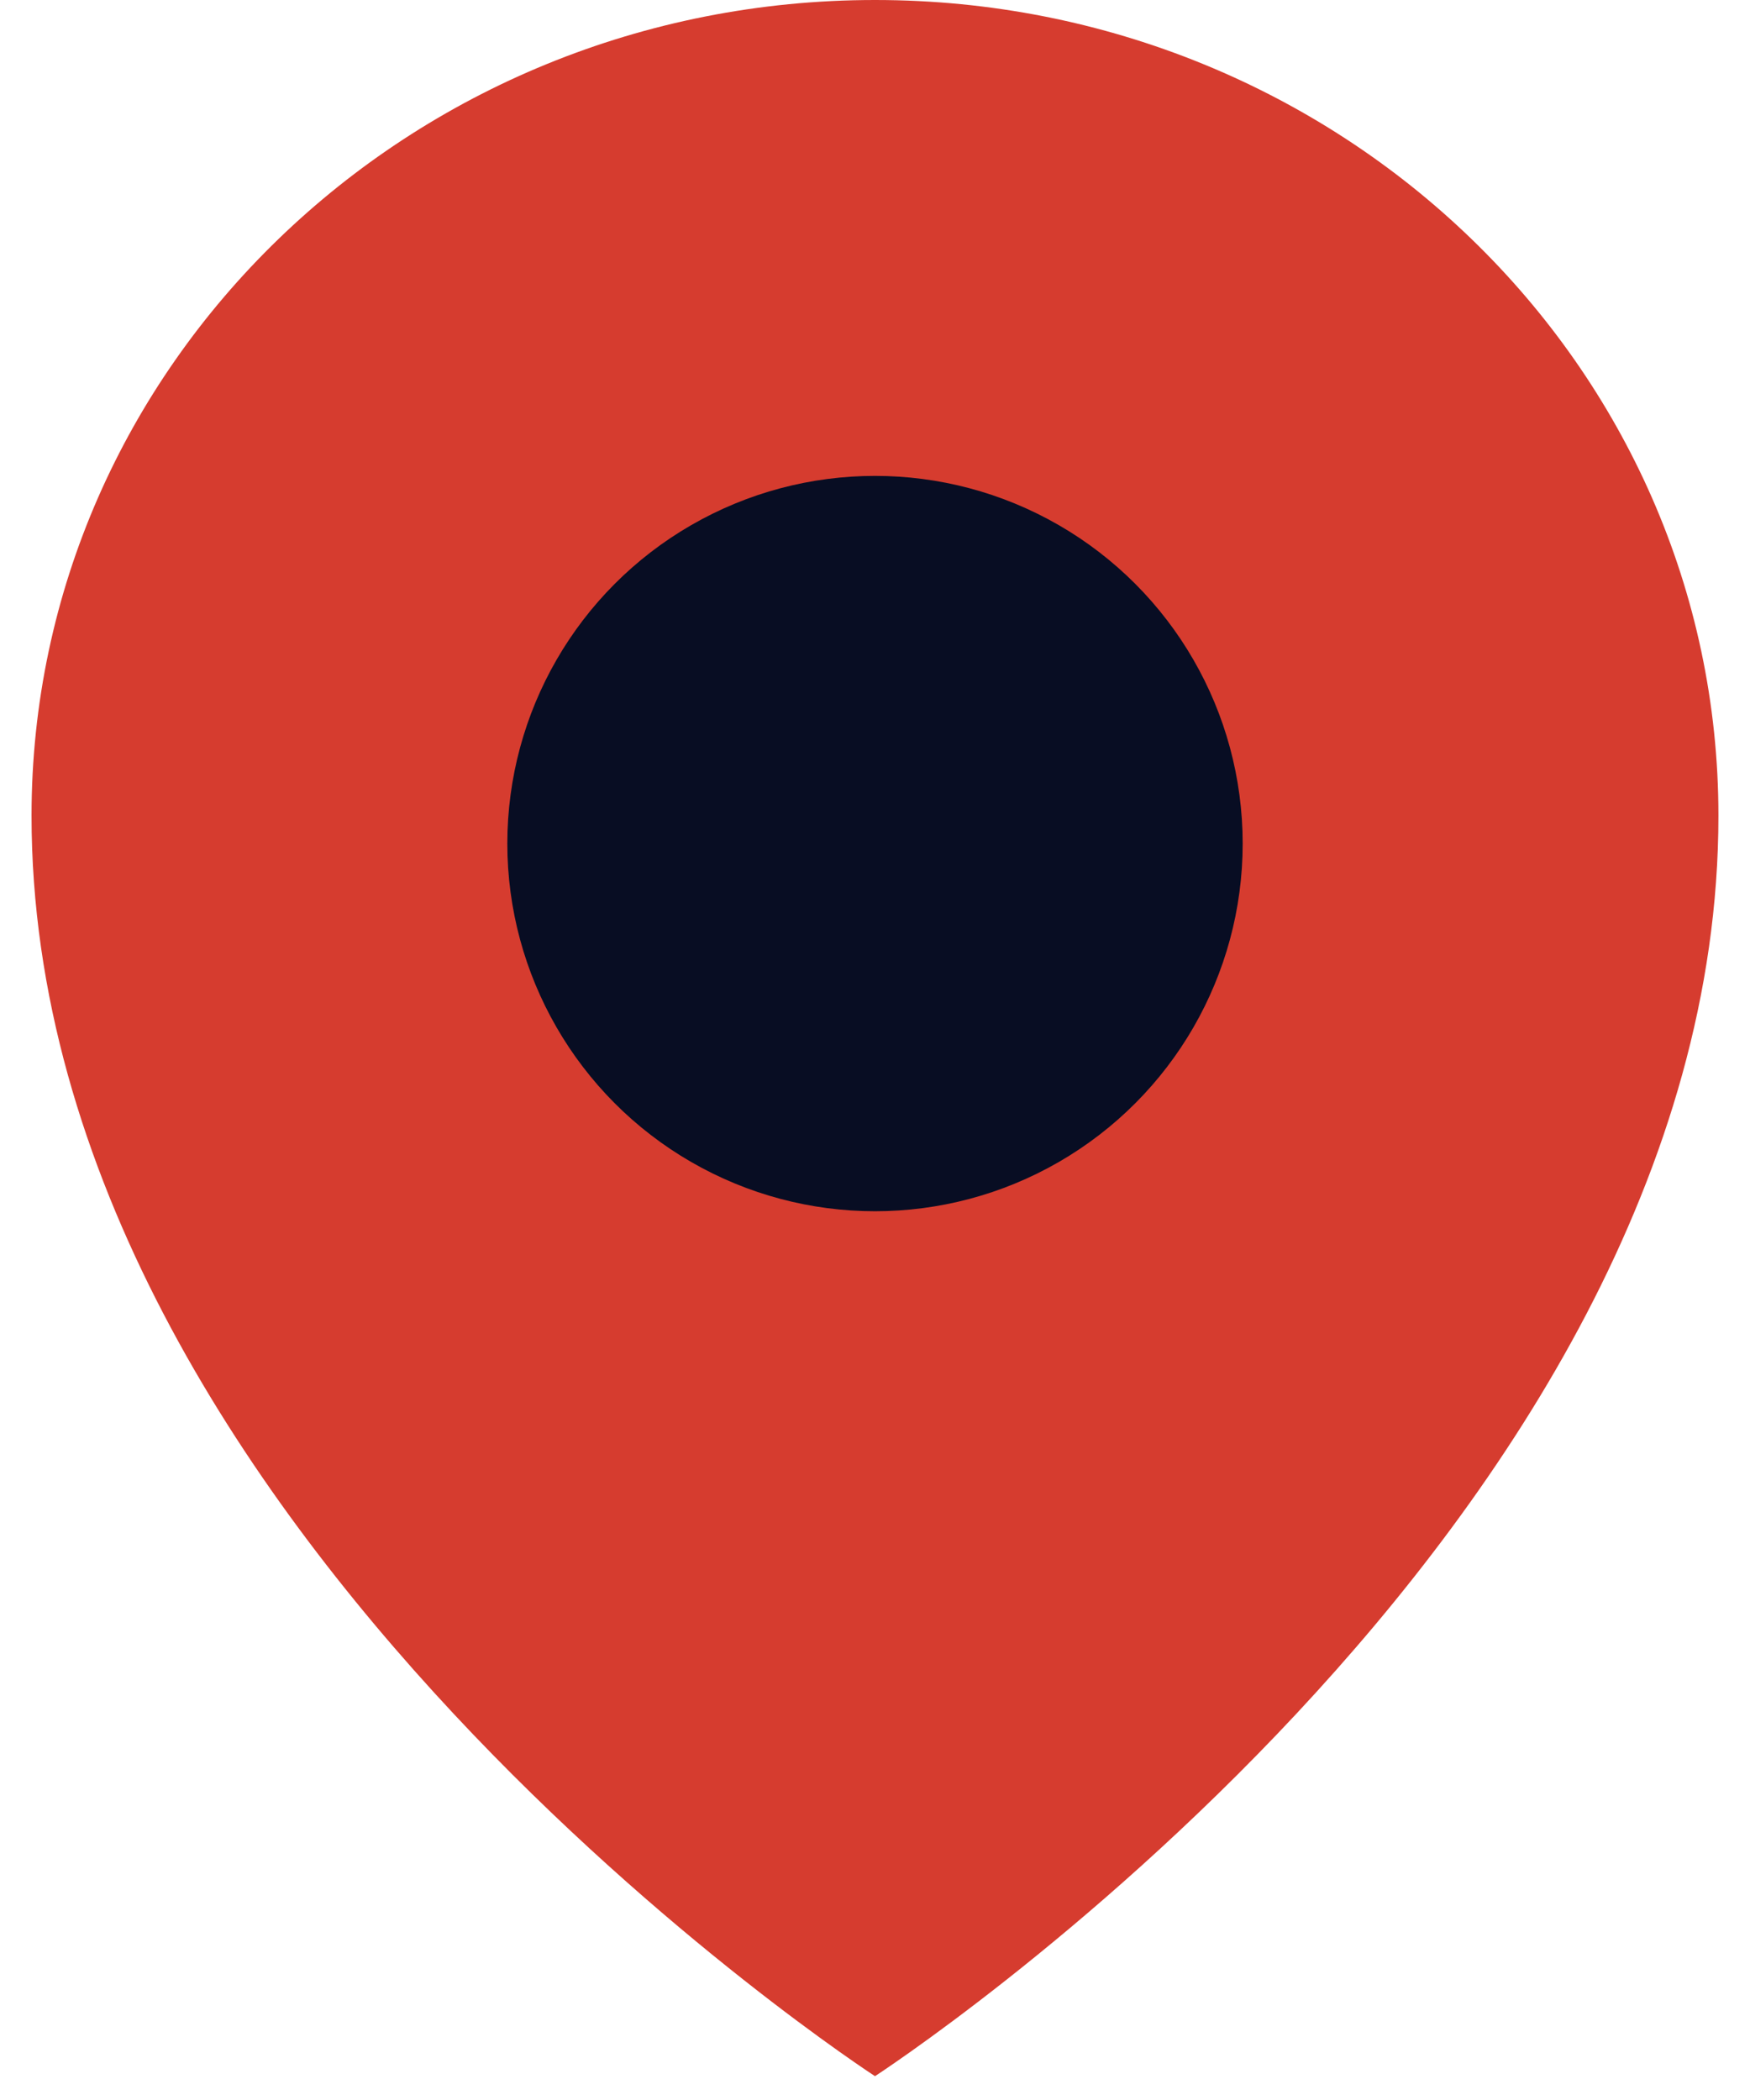 <svg width="50" height="60" viewBox="0 0 50 60" fill="none" xmlns="http://www.w3.org/2000/svg">
<g id="Building 16+">
<path id="Ellipse 61" d="M49.098 23.304C49.098 43.684 25 59.319 25 59.319C25 59.319 0.901 43.684 0.901 23.304C0.901 10.434 11.691 0 25 0C38.309 0 49.098 10.434 49.098 23.304Z" fill="#D63C2F"/>
<ellipse id="Ellipse 510" cx="25" cy="24.102" rx="10.505" ry="10.505" fill="#080D23"/>
</g>
</svg>
